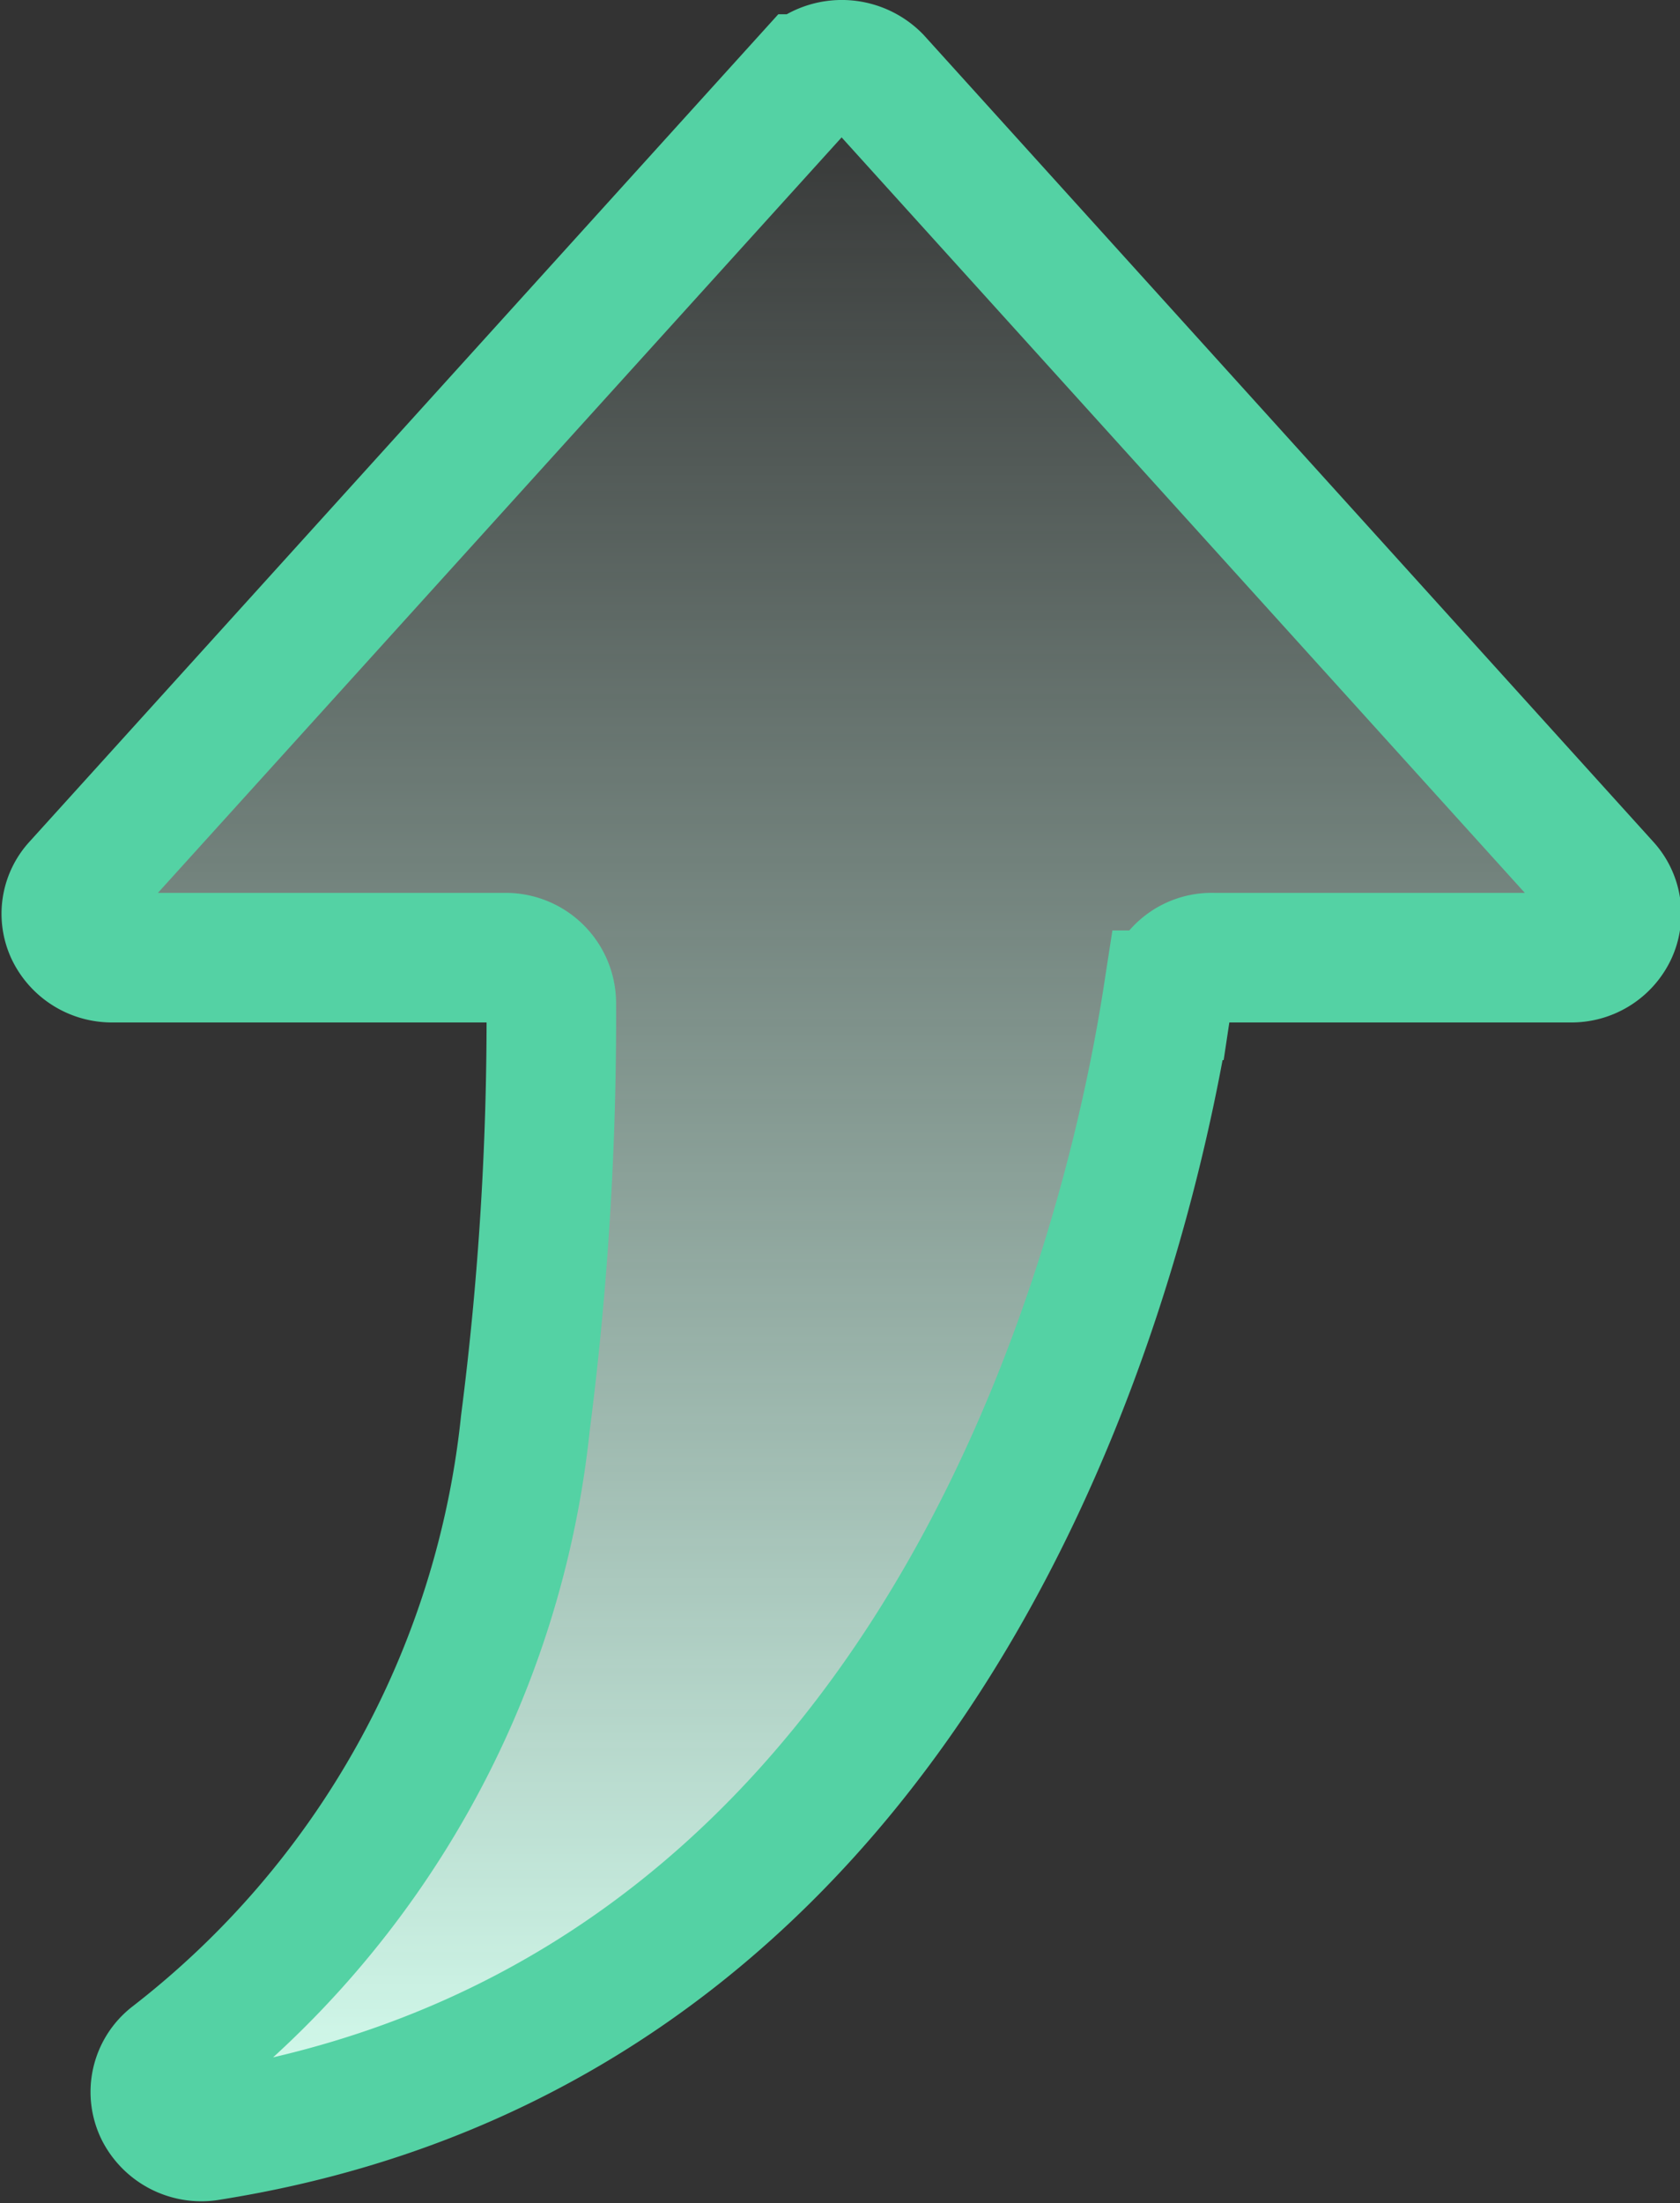 <svg xmlns="http://www.w3.org/2000/svg" xmlns:xlink="http://www.w3.org/1999/xlink" width="12.969" height="17" viewBox="0 0 12.969 17">
  <rect x="0" y="0" width="12.969" height="17" fill="#333333" stroke="none"/>
  <defs>
    <style>
      .cls-1 {
        stroke: #54d2a4;
        stroke-width: 1px;
        fill-rule: evenodd;
        fill: url(#linear-gradient);
      }
    </style>
    <linearGradient id="linear-gradient" x1="890.5" y1="1239.47" x2="890.5" y2="1223.5" gradientUnits="userSpaceOnUse">
      <stop offset="0" stop-color="#d6fff0"/>
      <stop offset="1" stop-color="#d6fff0" stop-opacity="0"/>
    </linearGradient>
  </defs>
  <path id="形状_24" data-name="形状 24" class="cls-1" d="M890.23,1223.61l-5.631,6.22a0.324,0.324,0,0,0-.056.36,0.357,0.357,0,0,0,.321.2h3.04a0.352,0.352,0,0,1,.352.35,24.534,24.534,0,0,1-.2,3.24,7.129,7.129,0,0,1-2.729,4.9,0.334,0.334,0,0,0-.094.41,0.361,0.361,0,0,0,.389.19c5.926-.94,7.17-7.35,7.394-8.8a0.341,0.341,0,0,1,.348-0.29h2.766a0.351,0.351,0,0,0,.318-0.2,0.326,0.326,0,0,0-.057-0.36l-5.627-6.22a0.375,0.375,0,0,0-.531,0h0Zm0,0" transform="translate(-884 -1223)"/>
</svg>
